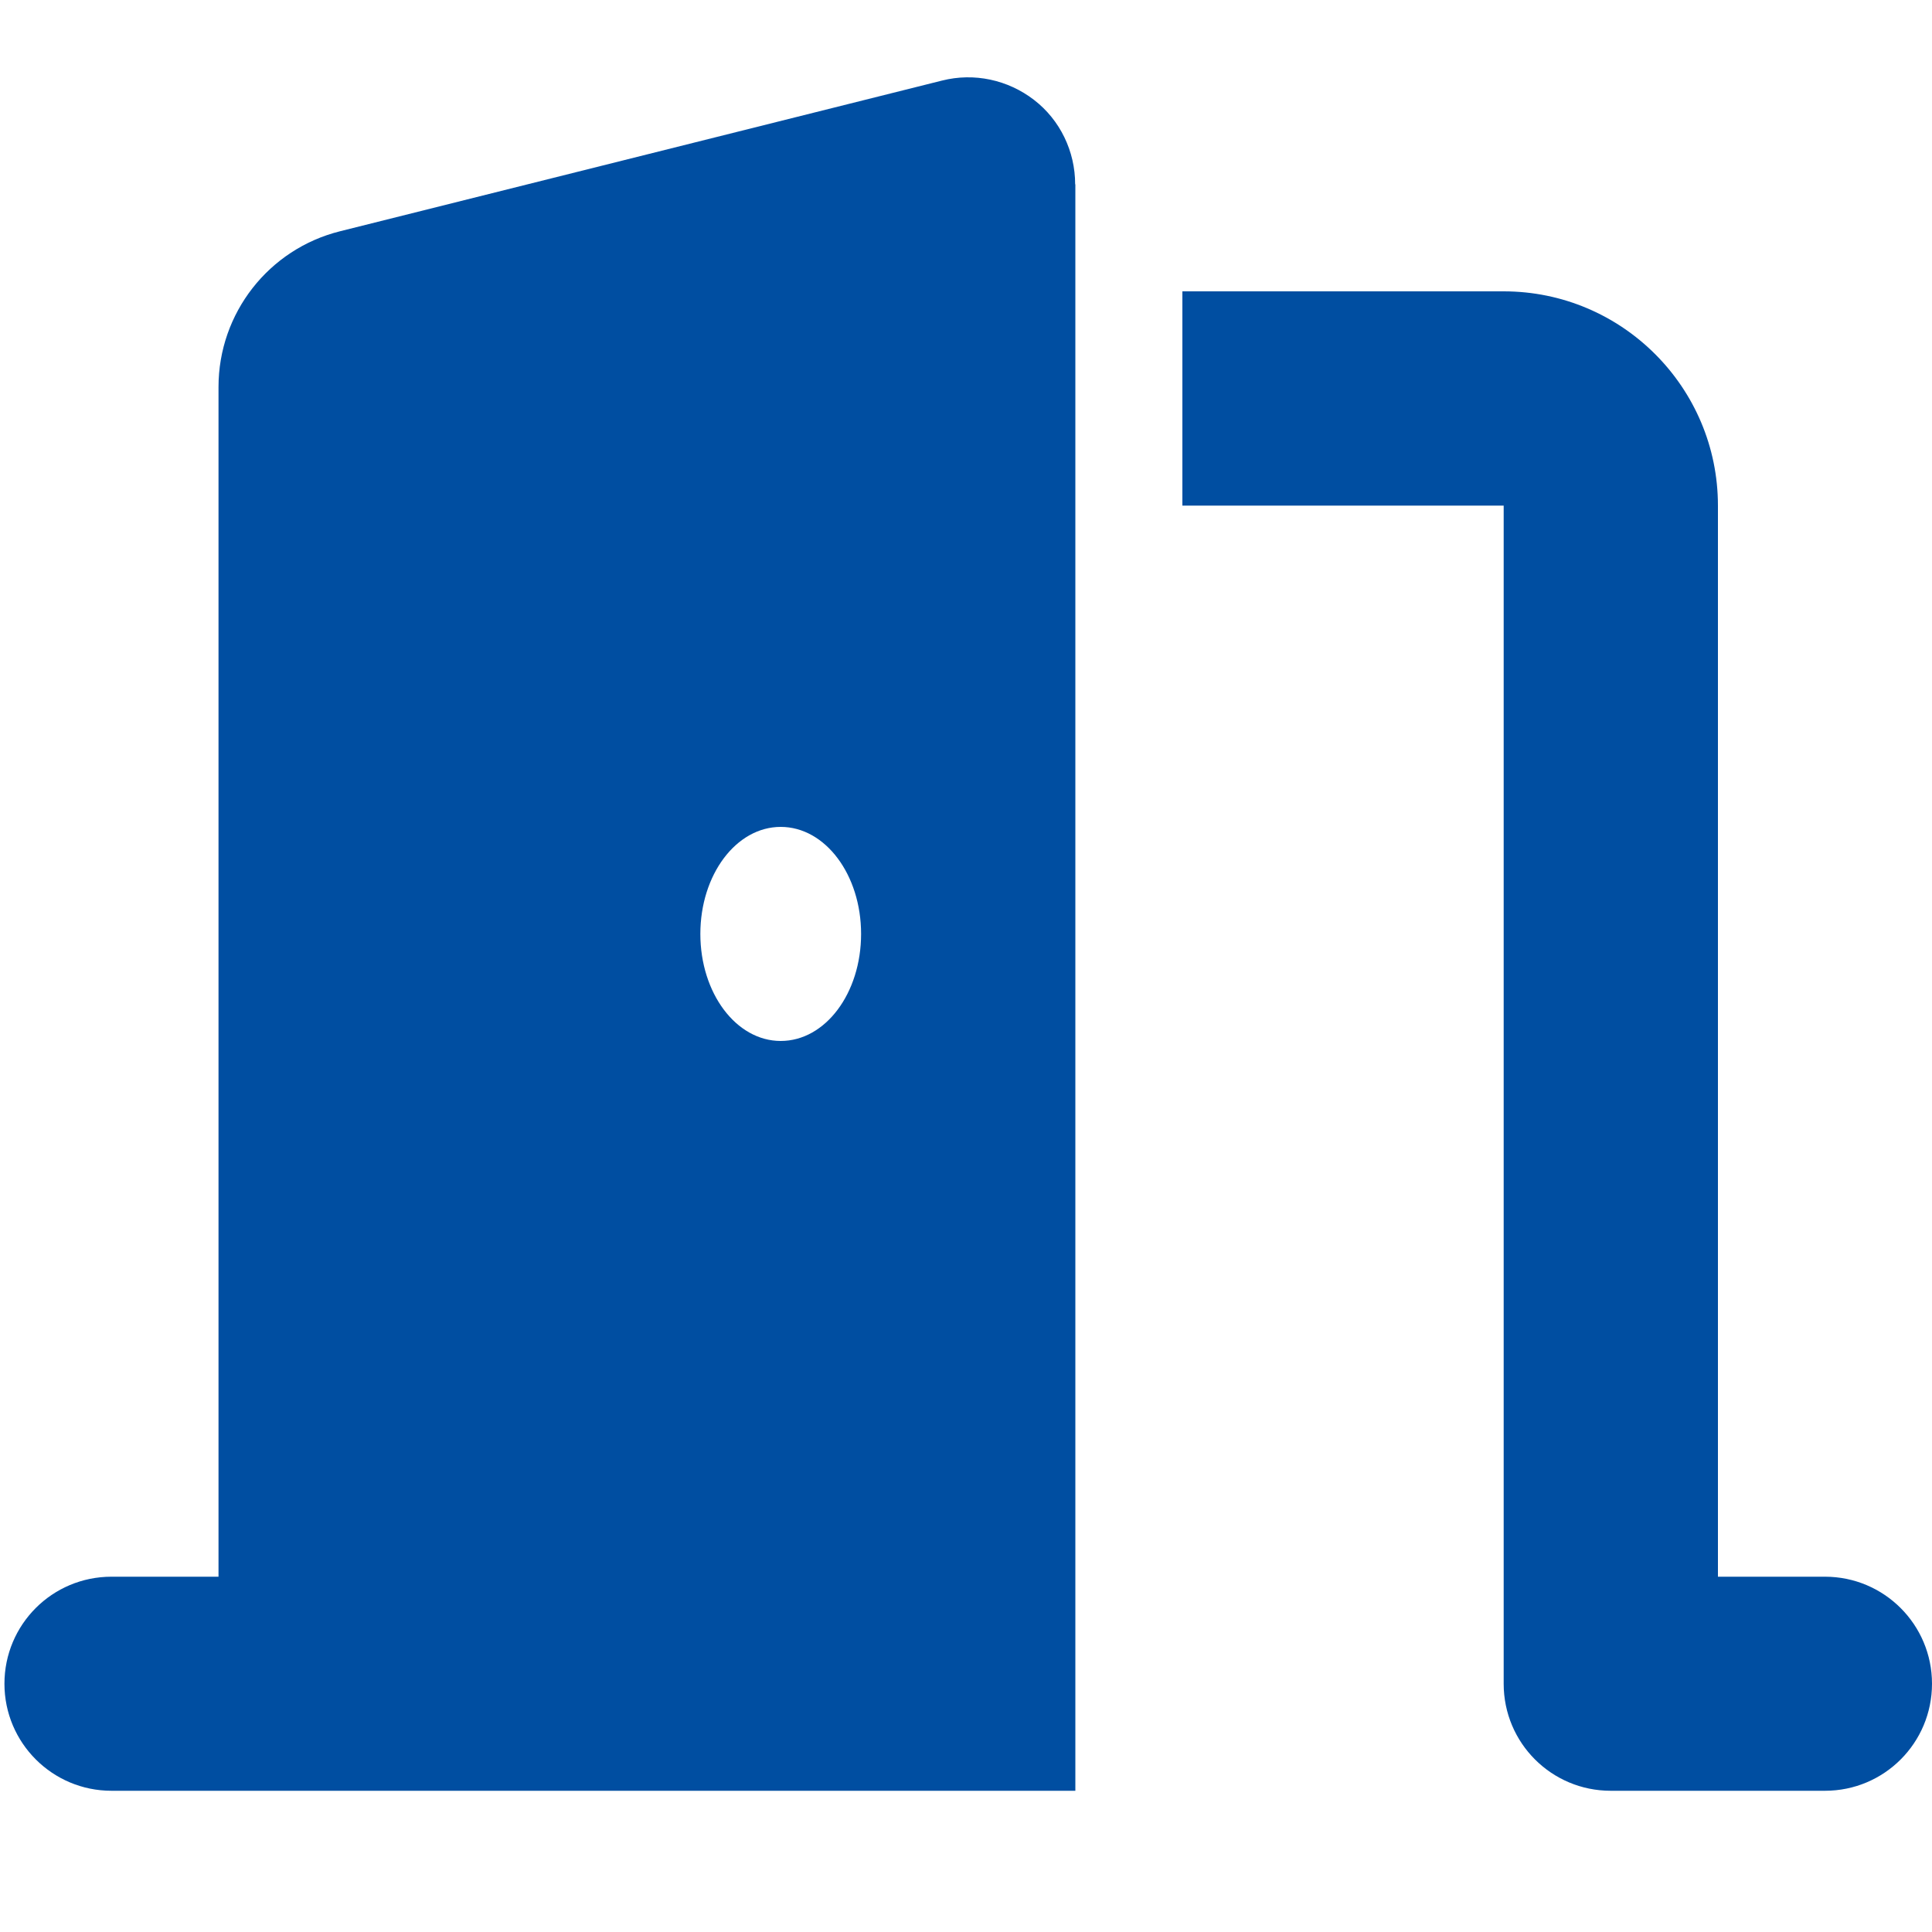 <?xml version="1.0" encoding="UTF-8"?>
<svg xmlns="http://www.w3.org/2000/svg" version="1.1" viewBox="0 0 100 100">
  <defs>
    <style>
      .cls-1 {
        fill: #004ea1;
      }
    </style>
  </defs>
  <!-- Generator: Adobe Illustrator 28.7.7, SVG Export Plug-In . SVG Version: 1.2.0 Build 194)  -->
  <g>
    <g id="_レイヤー_1" data-name="レイヤー_1">
      <path class="cls-1" d="M55.65,9.54c0-1.71-.78-3.33-2.13-4.37s-3.1-1.42-4.76-1l-31.16,7.8c-3.69.92-6.29,4.24-6.29,8.06v61.58h-5.54c-3.07,0-5.54,2.48-5.54,5.54s2.48,5.54,5.54,5.54h49.89V9.54ZM44.57,48.34c0,3.07-1.85,5.54-4.16,5.54s-4.16-2.48-4.16-5.54,1.85-5.54,4.16-5.54,4.16,2.48,4.16,5.54ZM61.2,26.17h16.63v60.98c0,3.07,2.48,5.54,5.54,5.54h11.09c3.07,0,5.54-2.48,5.54-5.54s-2.48-5.54-5.54-5.54h-5.54V26.17c0-6.12-4.97-11.09-11.09-11.09h-16.63v11.09Z"/>
    </g>
  </g>
</svg>